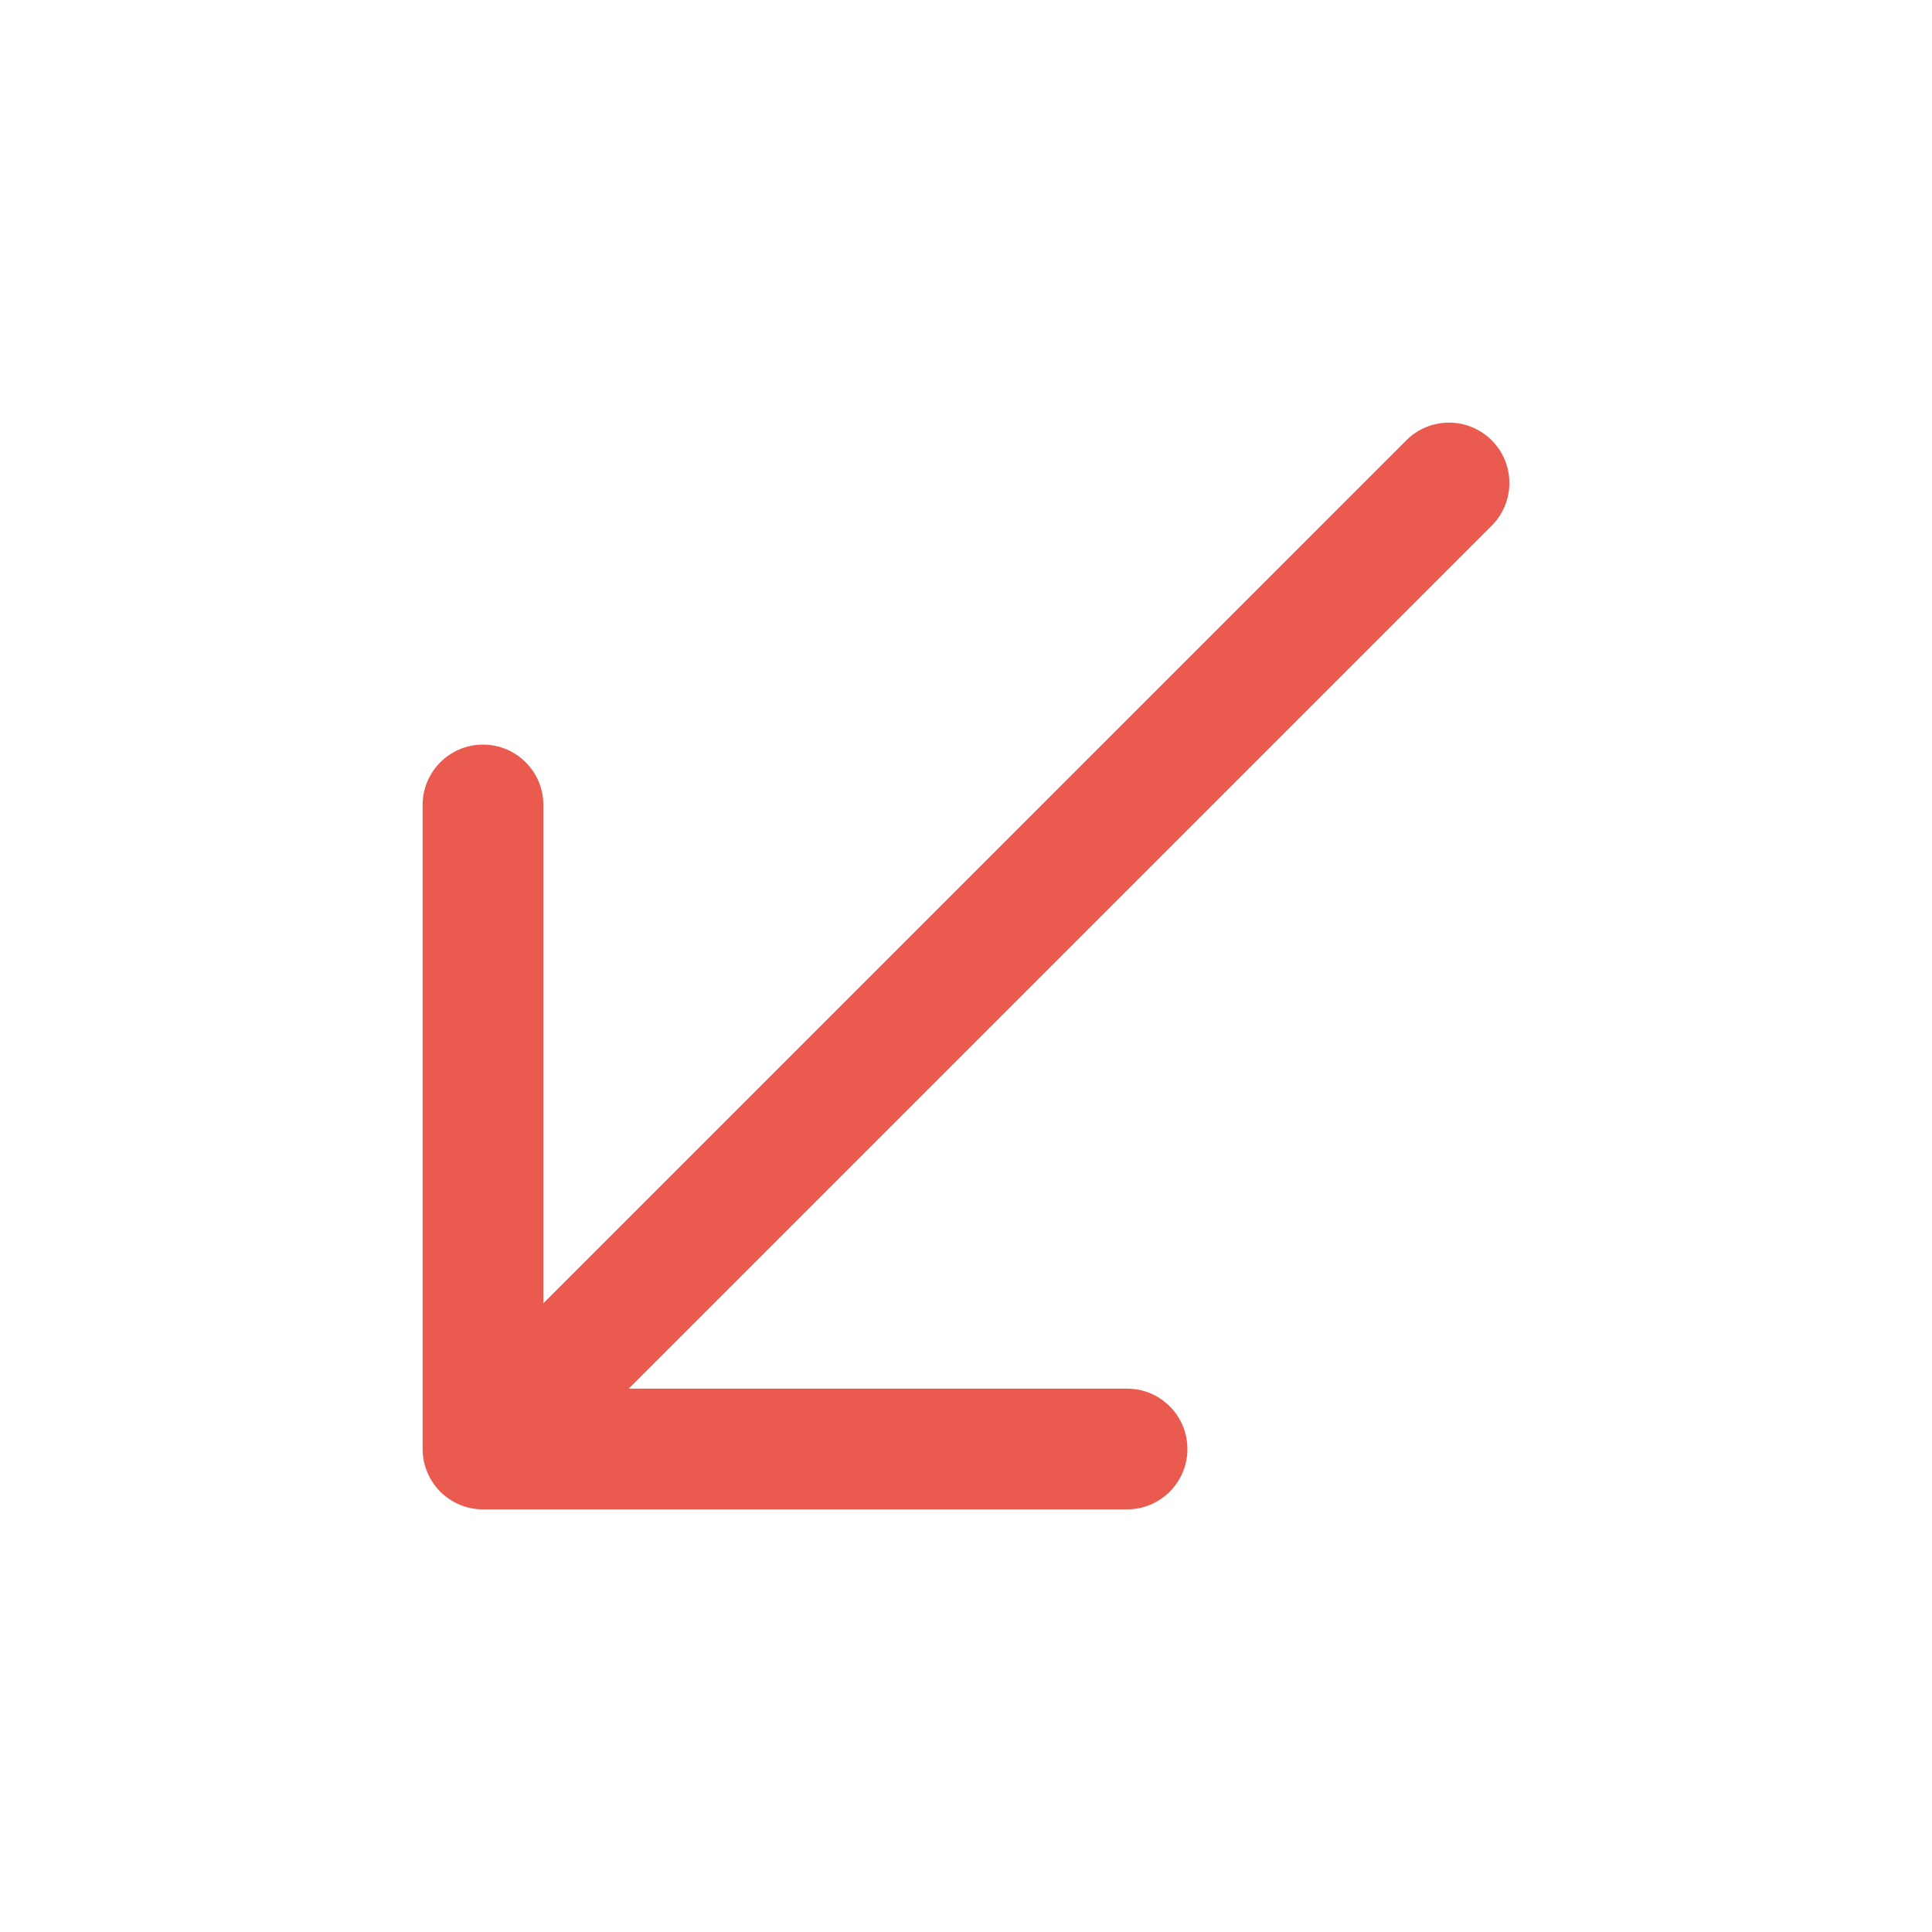 <svg width="20" height="20" viewBox="0 0 20 20" fill="none" xmlns="http://www.w3.org/2000/svg">
<path fill-rule="evenodd" clip-rule="evenodd" d="M15.442 4.558C15.686 4.802 15.686 5.198 15.442 5.442L6.509 14.375H11.667C12.012 14.375 12.292 14.655 12.292 15C12.292 15.345 12.012 15.625 11.667 15.625H5C4.655 15.625 4.375 15.345 4.375 15V8.333C4.375 7.988 4.655 7.708 5 7.708C5.345 7.708 5.625 7.988 5.625 8.333V13.491L14.558 4.558C14.802 4.314 15.198 4.314 15.442 4.558Z" fill="#EB5A4F"/>
</svg>
